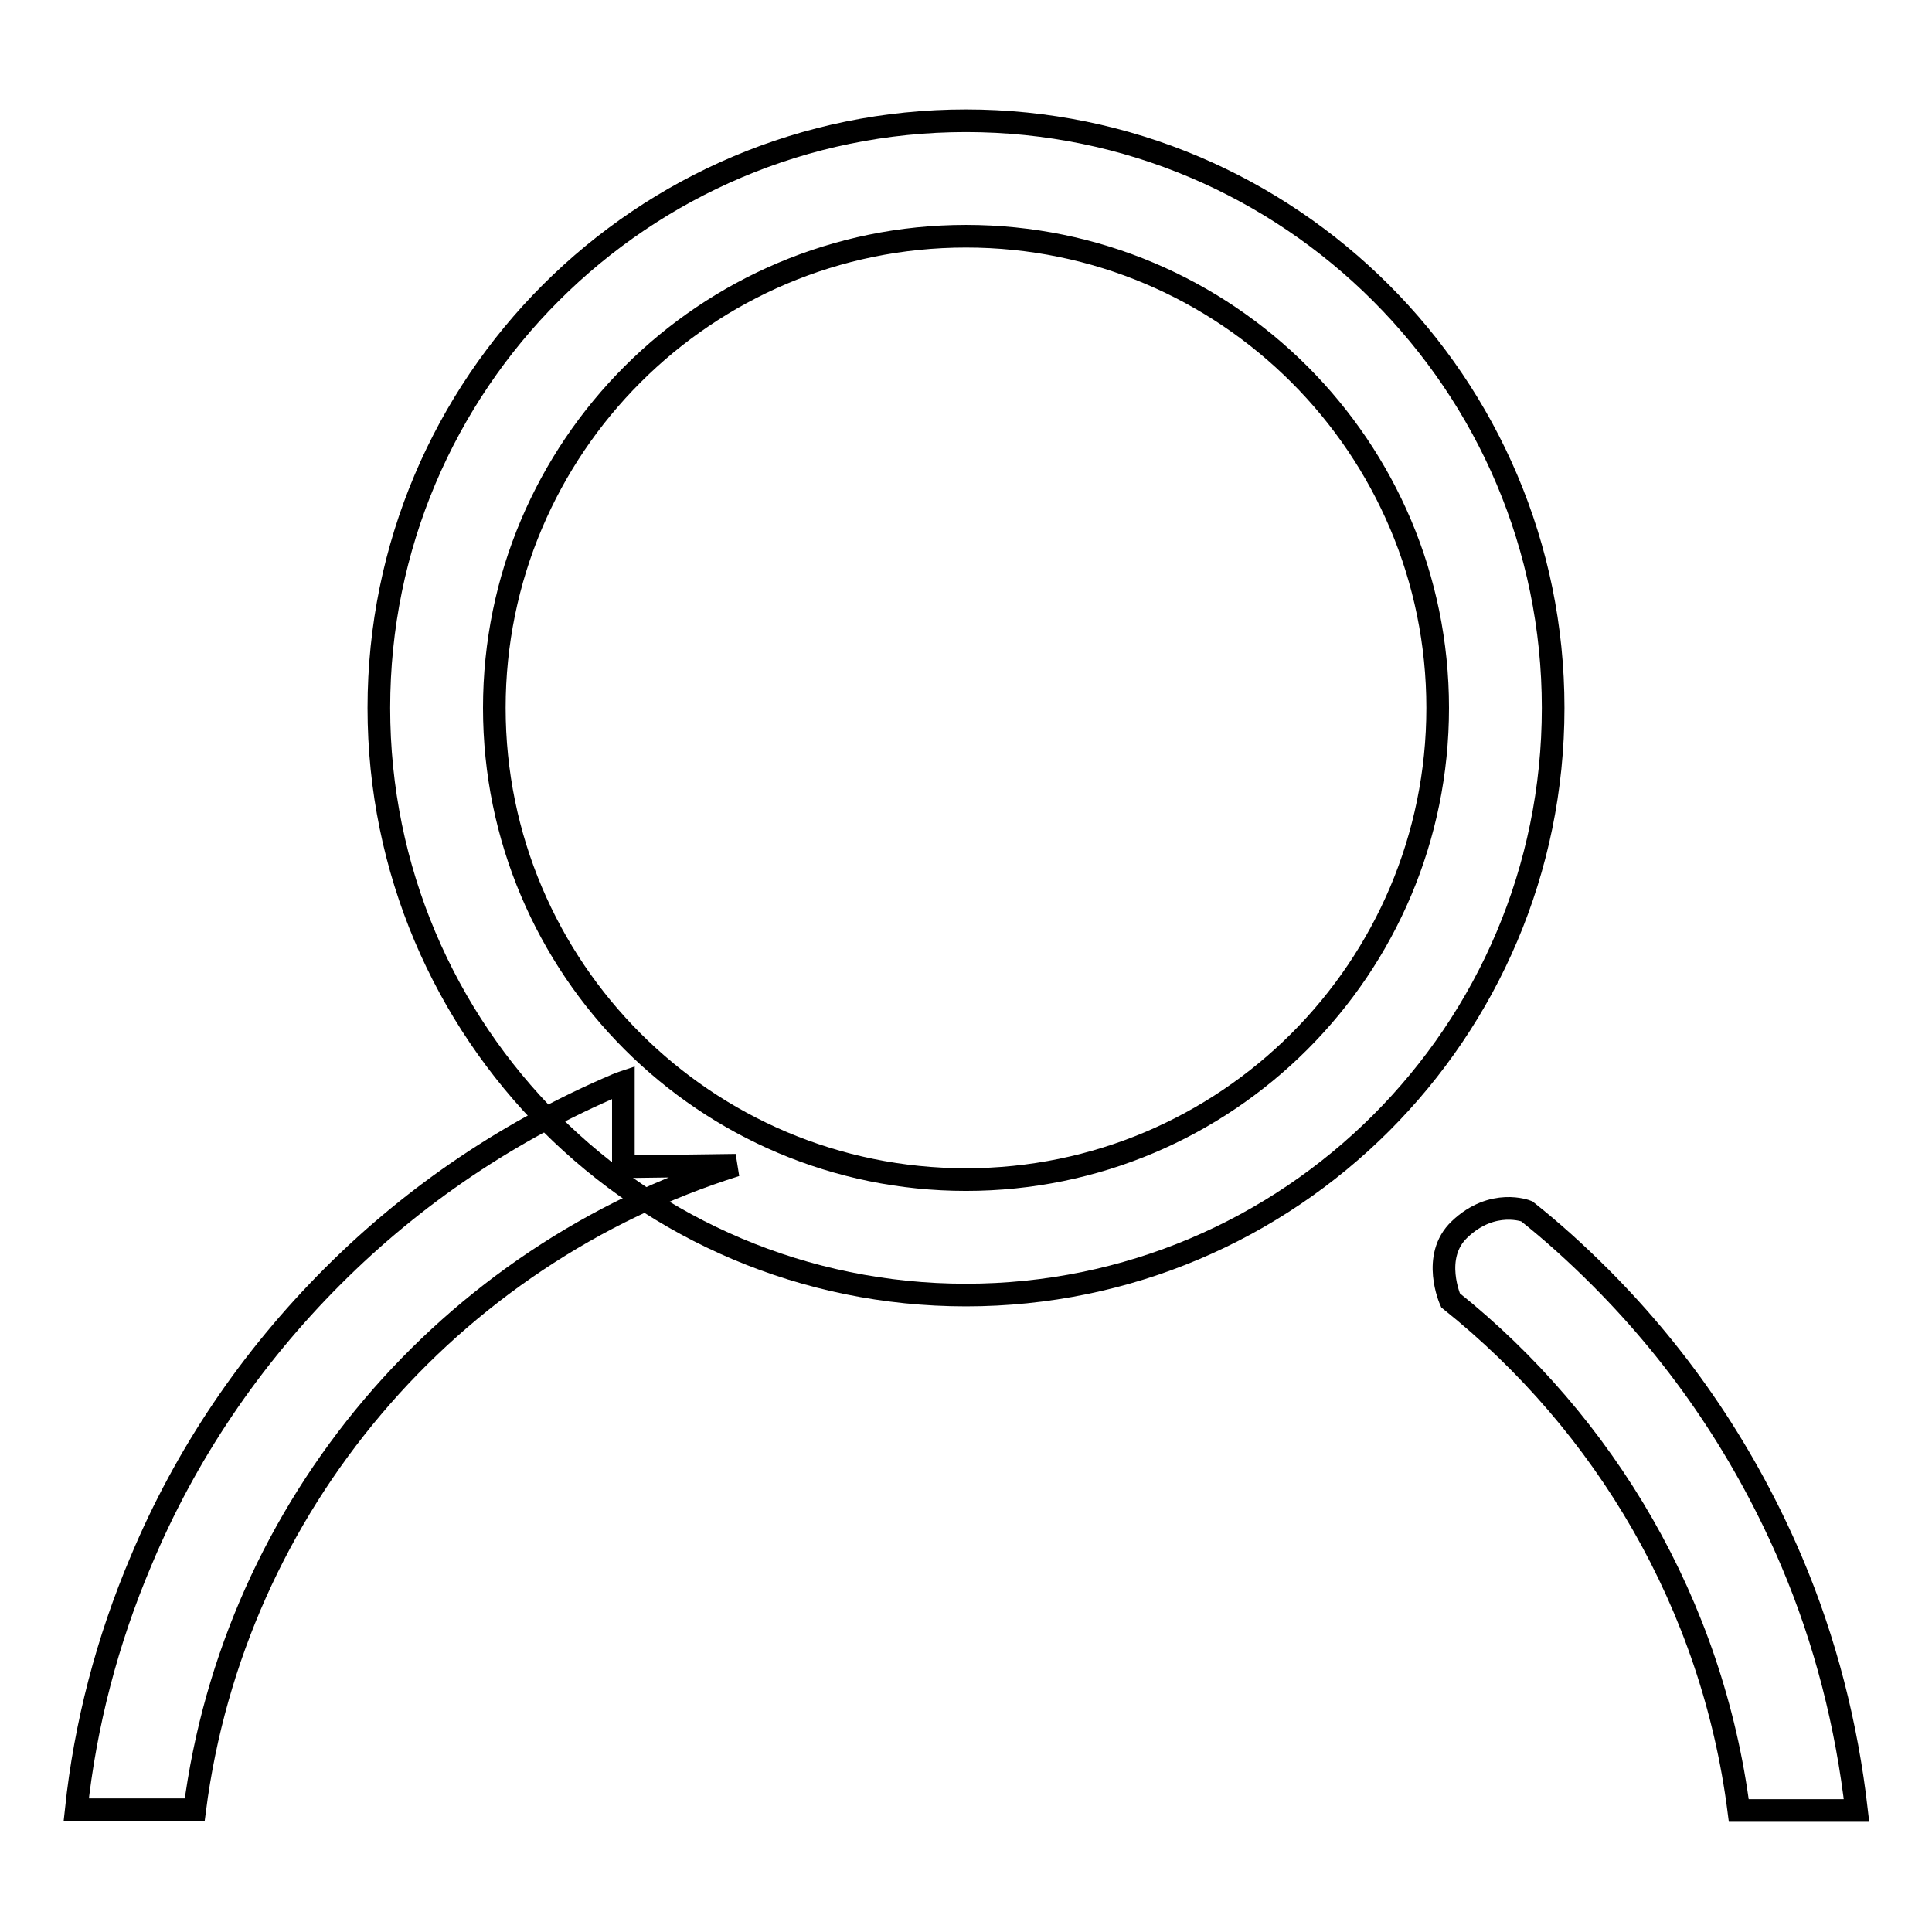 <?xml version="1.0" encoding="utf-8"?>
<!-- Svg Vector Icons : http://www.onlinewebfonts.com/icon -->
<!DOCTYPE svg PUBLIC "-//W3C//DTD SVG 1.1//EN" "http://www.w3.org/Graphics/SVG/1.1/DTD/svg11.dtd">
<svg version="1.1" xmlns="http://www.w3.org/2000/svg" xmlns:xlink="http://www.w3.org/1999/xlink" x="0px" y="0px" viewBox="0 0 256 256" enable-background="new 0 0 256 256" xml:space="preserve">
<g><g><path stroke-width="3" fill-opacity="0" stroke="#000000"  d="M128,16c-42.9,0-77.8,34.8-77.8,77.8s34.8,77.8,77.8,77.8c42.9,0,77.8-34.8,77.8-77.8C205.8,50.9,170.9,16,128,16z M128,156.3c-34.5,0-62.5-28-62.5-62.5s28-62.5,62.5-62.5c34.5,0,62.5,28,62.5,62.5S162.5,156.3,128,156.3z"/><path stroke-width="3" fill-opacity="0" stroke="#000000"  d="M82.6,154.6v-11.2c-0.3,0.1-0.6,0.2-0.8,0.3c-14.1,6-26.8,14.5-37.7,25.4c-10.9,10.9-19.5,23.6-25.4,37.7c-4.5,10.6-7.4,21.7-8.6,33h15.7c5.2-40.4,33.8-73.5,71.7-85.4L82.6,154.6L82.6,154.6z"/><path stroke-width="3" fill-opacity="0" stroke="#000000"  d="M237.4,206.9c-6-14.1-14.5-26.8-25.4-37.7c-3.1-3.1-6.3-6-9.7-8.7c0,0-4.5-1.8-8.9,2.4c-3.8,3.6-1.2,9.4-1.2,9.4c20.5,16.4,34.7,40.3,38.2,67.6H246C244.7,228.6,241.9,217.5,237.4,206.9z"/></g></g>
</svg>